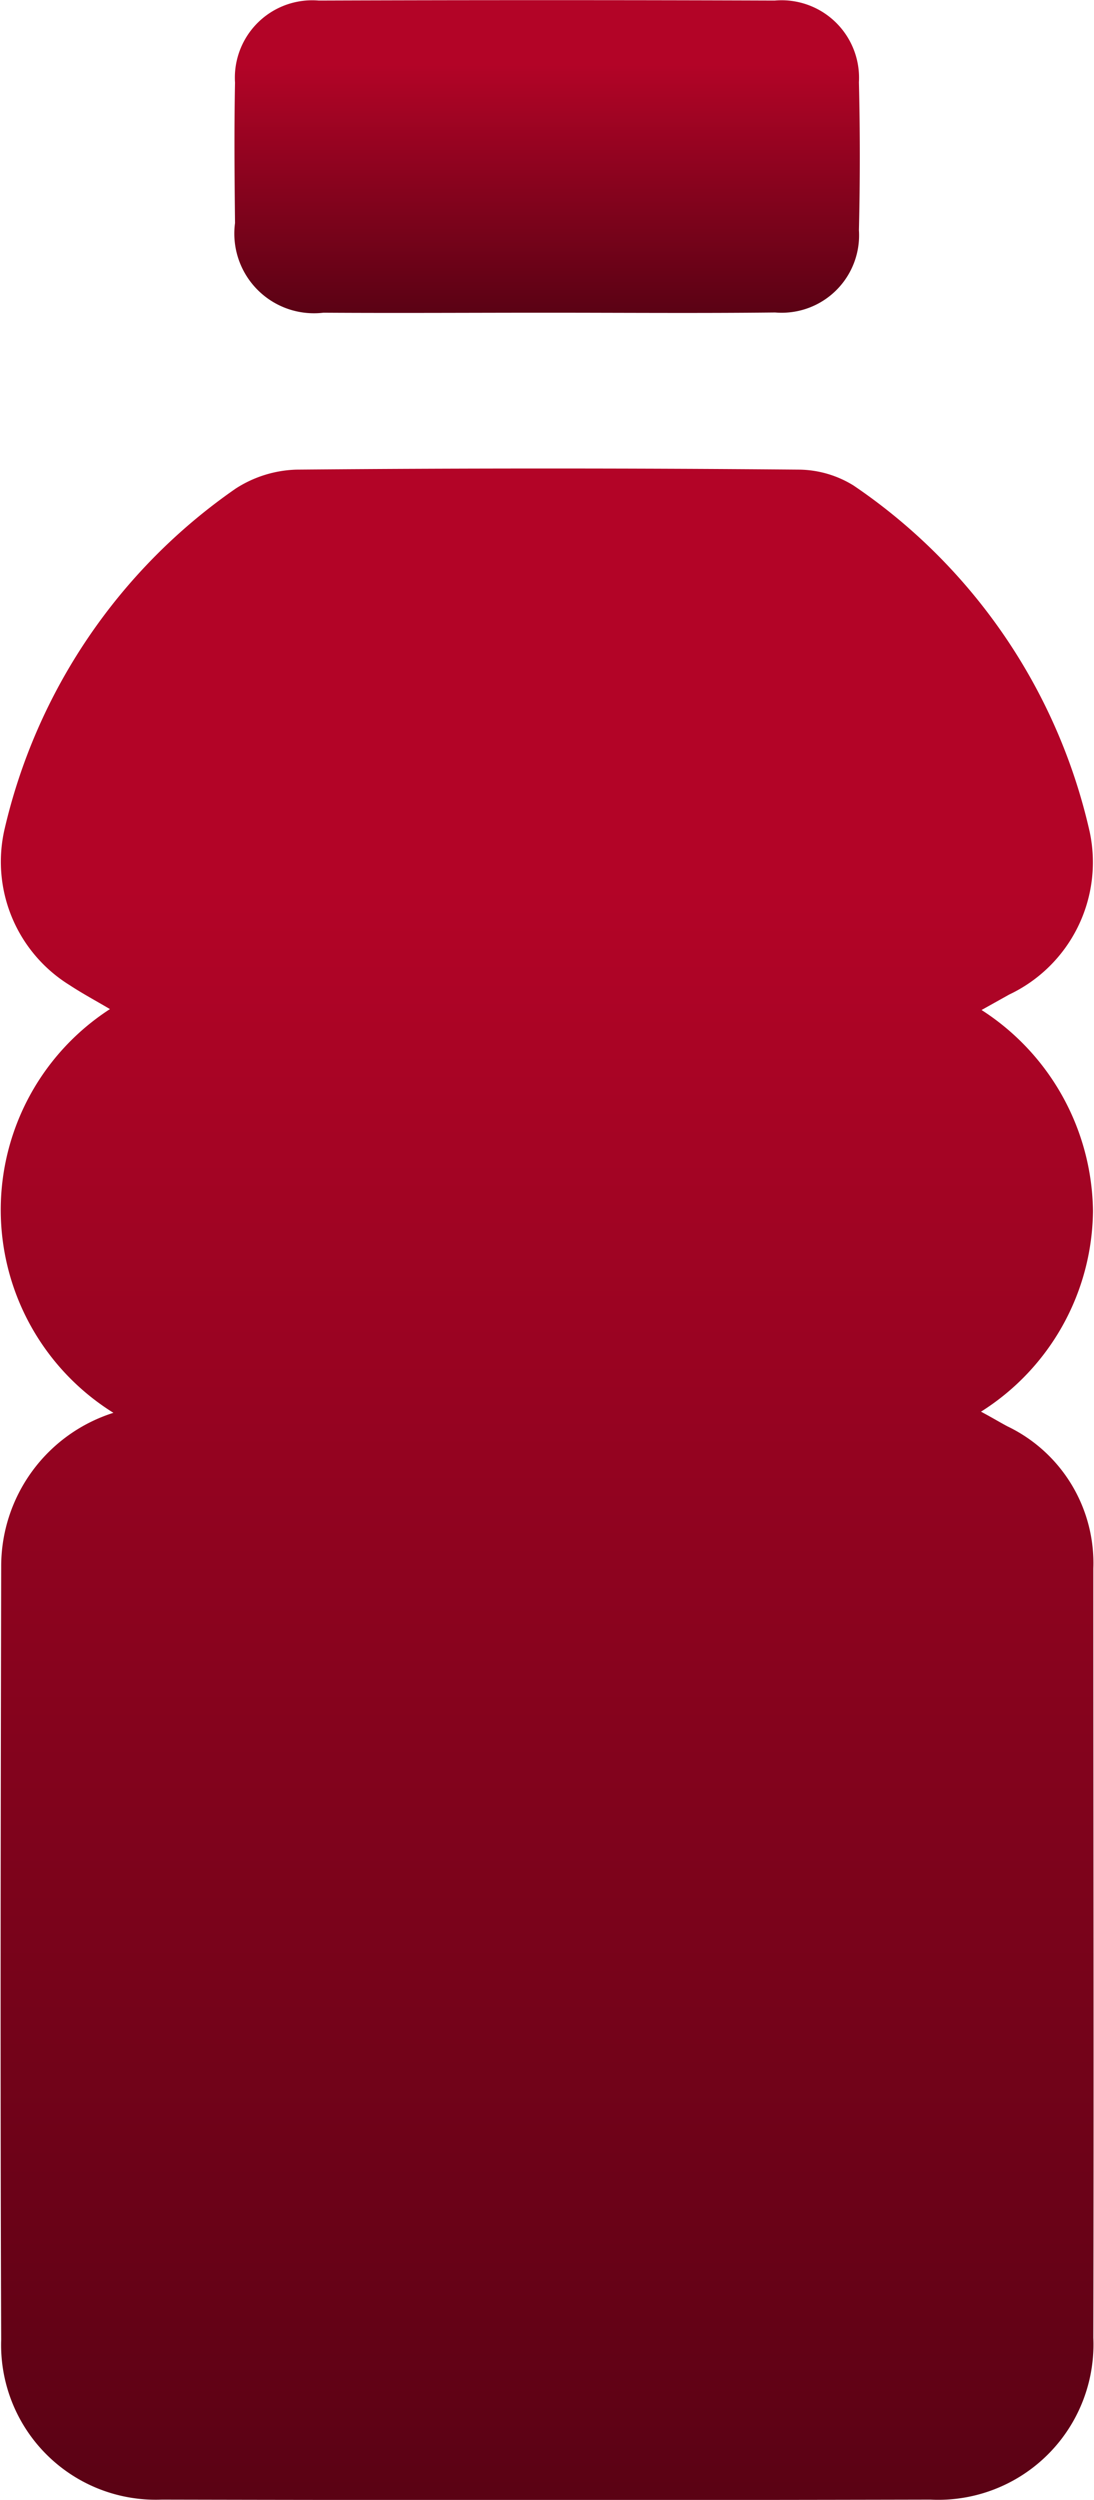 <svg xmlns="http://www.w3.org/2000/svg" xmlns:xlink="http://www.w3.org/1999/xlink" width="19.234" height="43.921" viewBox="0 0 19.234 43.921">
  <defs>
    <linearGradient id="linear-gradient" x1="0.5" y1="0.208" x2="0.5" y2="1" gradientUnits="objectBoundingBox">
      <stop offset="0" stop-color="#b30427"/>
      <stop offset="1" stop-color="#5a0214"/>
    </linearGradient>
  </defs>
  <g id="Group_1173" data-name="Group 1173" transform="translate(0)">
    <path id="Path_8776" data-name="Path 8776" d="M1748.924,175.048a4.2,4.2,0,0,1-.061-7.093c-.245-.145-.484-.273-.709-.421a2.549,2.549,0,0,1-1.146-2.731,10.035,10.035,0,0,1,4.064-5.992,2.078,2.078,0,0,1,1.068-.334q4.424-.04,8.849,0a1.856,1.856,0,0,1,.949.28,10.008,10.008,0,0,1,4.151,6.087,2.571,2.571,0,0,1-1.417,2.856l-.485.271a4.257,4.257,0,0,1,1.959,3.526,4.212,4.212,0,0,1-1.969,3.531c.189.1.325.183.464.257a2.664,2.664,0,0,1,1.511,2.5c0,4.5.01,9.01,0,13.514a2.728,2.728,0,0,1-2.863,2.843q-6.757.016-13.514,0a2.719,2.719,0,0,1-2.824-2.811c-.017-4.527-.009-9.055,0-13.583A2.826,2.826,0,0,1,1748.924,175.048Z" transform="translate(-1746.93 -150.226)" fill="url(#linear-gradient)"/>
    <path id="Path_8777" data-name="Path 8777" d="M1782.407,103.96c-1.3,0-2.6.009-3.9,0a1.4,1.4,0,0,1-1.554-1.575c-.009-.822-.016-1.644,0-2.466a1.36,1.36,0,0,1,1.473-1.443q4.007-.015,8.015,0a1.362,1.362,0,0,1,1.481,1.434q.031,1.3,0,2.6a1.361,1.361,0,0,1-1.473,1.446C1785.1,103.972,1783.754,103.96,1782.407,103.96Z" transform="translate(-1772.821 -98.466)" fill="url(#linear-gradient)"/>
  </g>
</svg>
